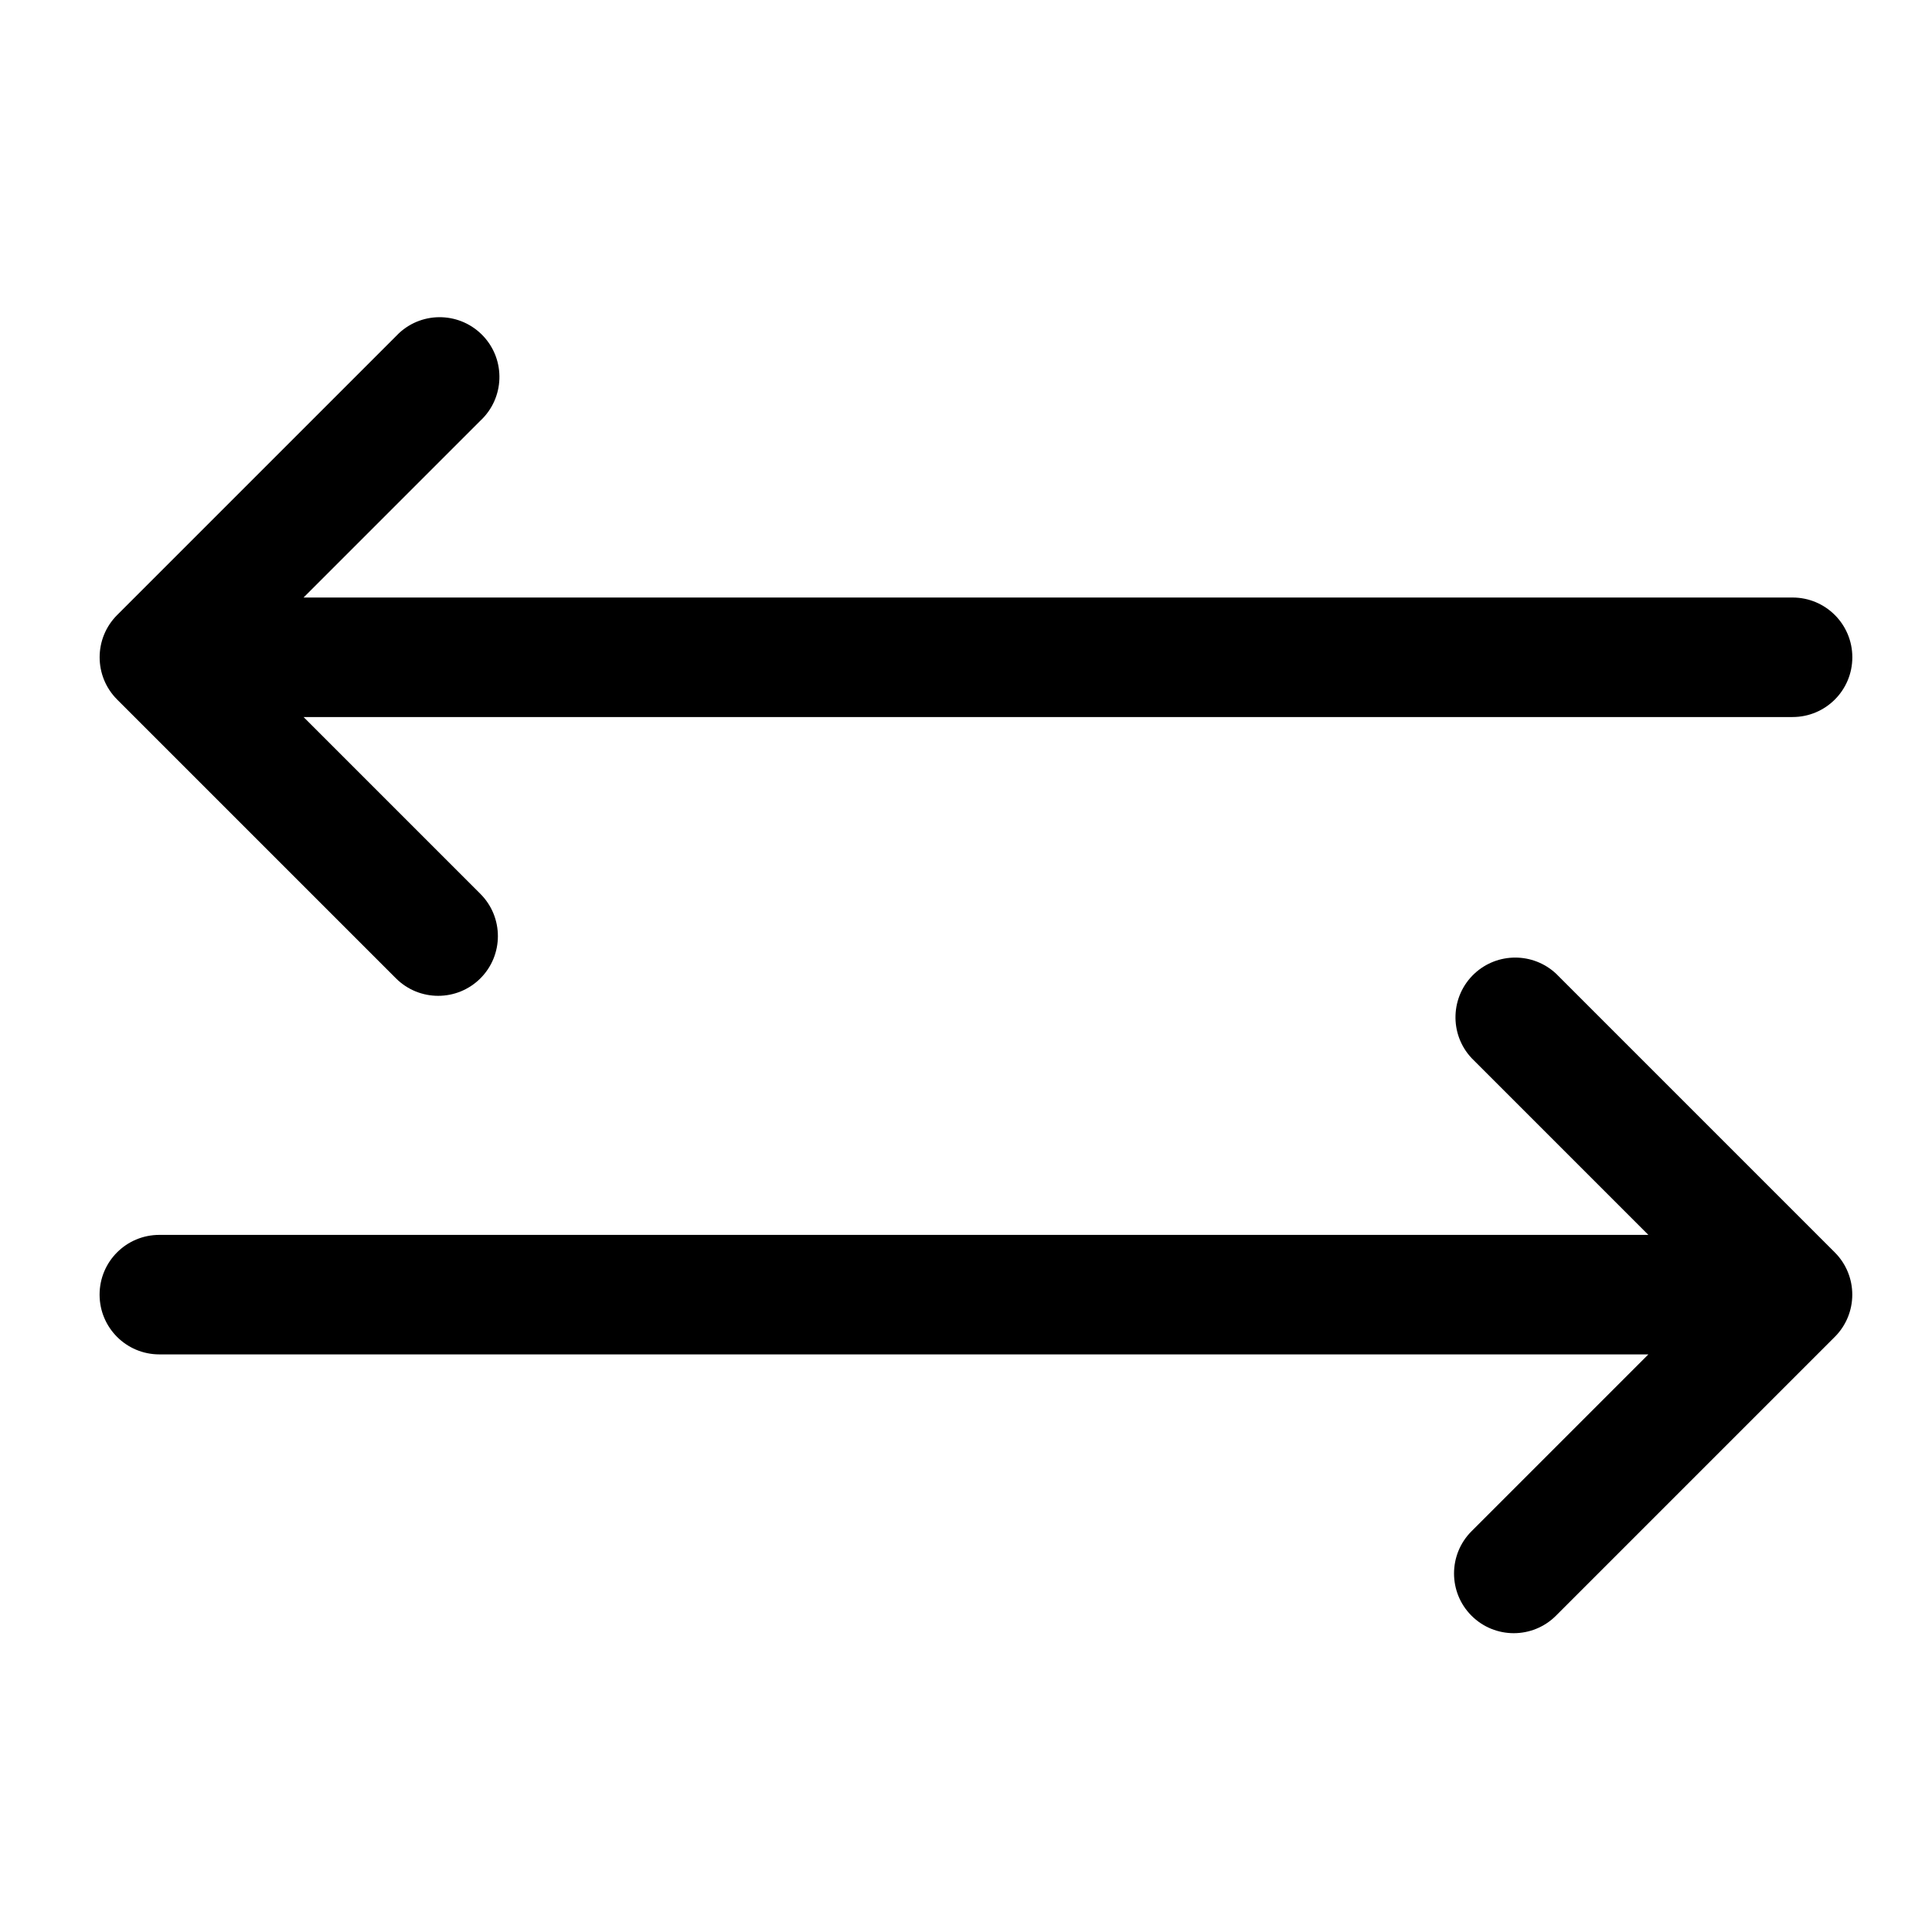 <svg width="97" height="97" xmlns="http://www.w3.org/2000/svg" xmlns:xlink="http://www.w3.org/1999/xlink" xml:space="preserve" overflow="hidden"><g transform="translate(-128 -2049)"><g><g><g><g><path d="M136 2111 210.76 2111 201.88 2102.12C200.751 2100.91 200.818 2099.01 202.03 2097.88 203.182 2096.81 204.968 2096.81 206.12 2097.88L220.12 2111.88C221.29 2113.05 221.29 2114.95 220.12 2116.12L206.12 2130.12C204.949 2131.29 203.051 2131.29 201.88 2130.12 200.71 2128.95 200.71 2127.05 201.88 2125.88L210.76 2117 136 2117C134.343 2117 133 2115.66 133 2114 133 2112.34 134.343 2111 136 2111Z" fill="#000000" fill-rule="nonzero" fill-opacity="1"/><path d="M218 2079 143.24 2079 152.12 2070.12C153.332 2068.99 153.399 2067.09 152.27 2065.88 151.14 2064.67 149.242 2064.6 148.03 2065.73 147.978 2065.78 147.928 2065.83 147.88 2065.88L133.88 2079.88C132.71 2081.05 132.71 2082.95 133.88 2084.12L147.88 2098.12C149.051 2099.29 150.949 2099.29 152.12 2098.12 153.29 2096.95 153.29 2095.05 152.12 2093.88L143.24 2085 218 2085C219.657 2085 221 2083.66 221 2082 221 2080.34 219.657 2079 218 2079Z" fill="#000000" fill-rule="nonzero" fill-opacity="1"/></g></g></g></g></g></svg>